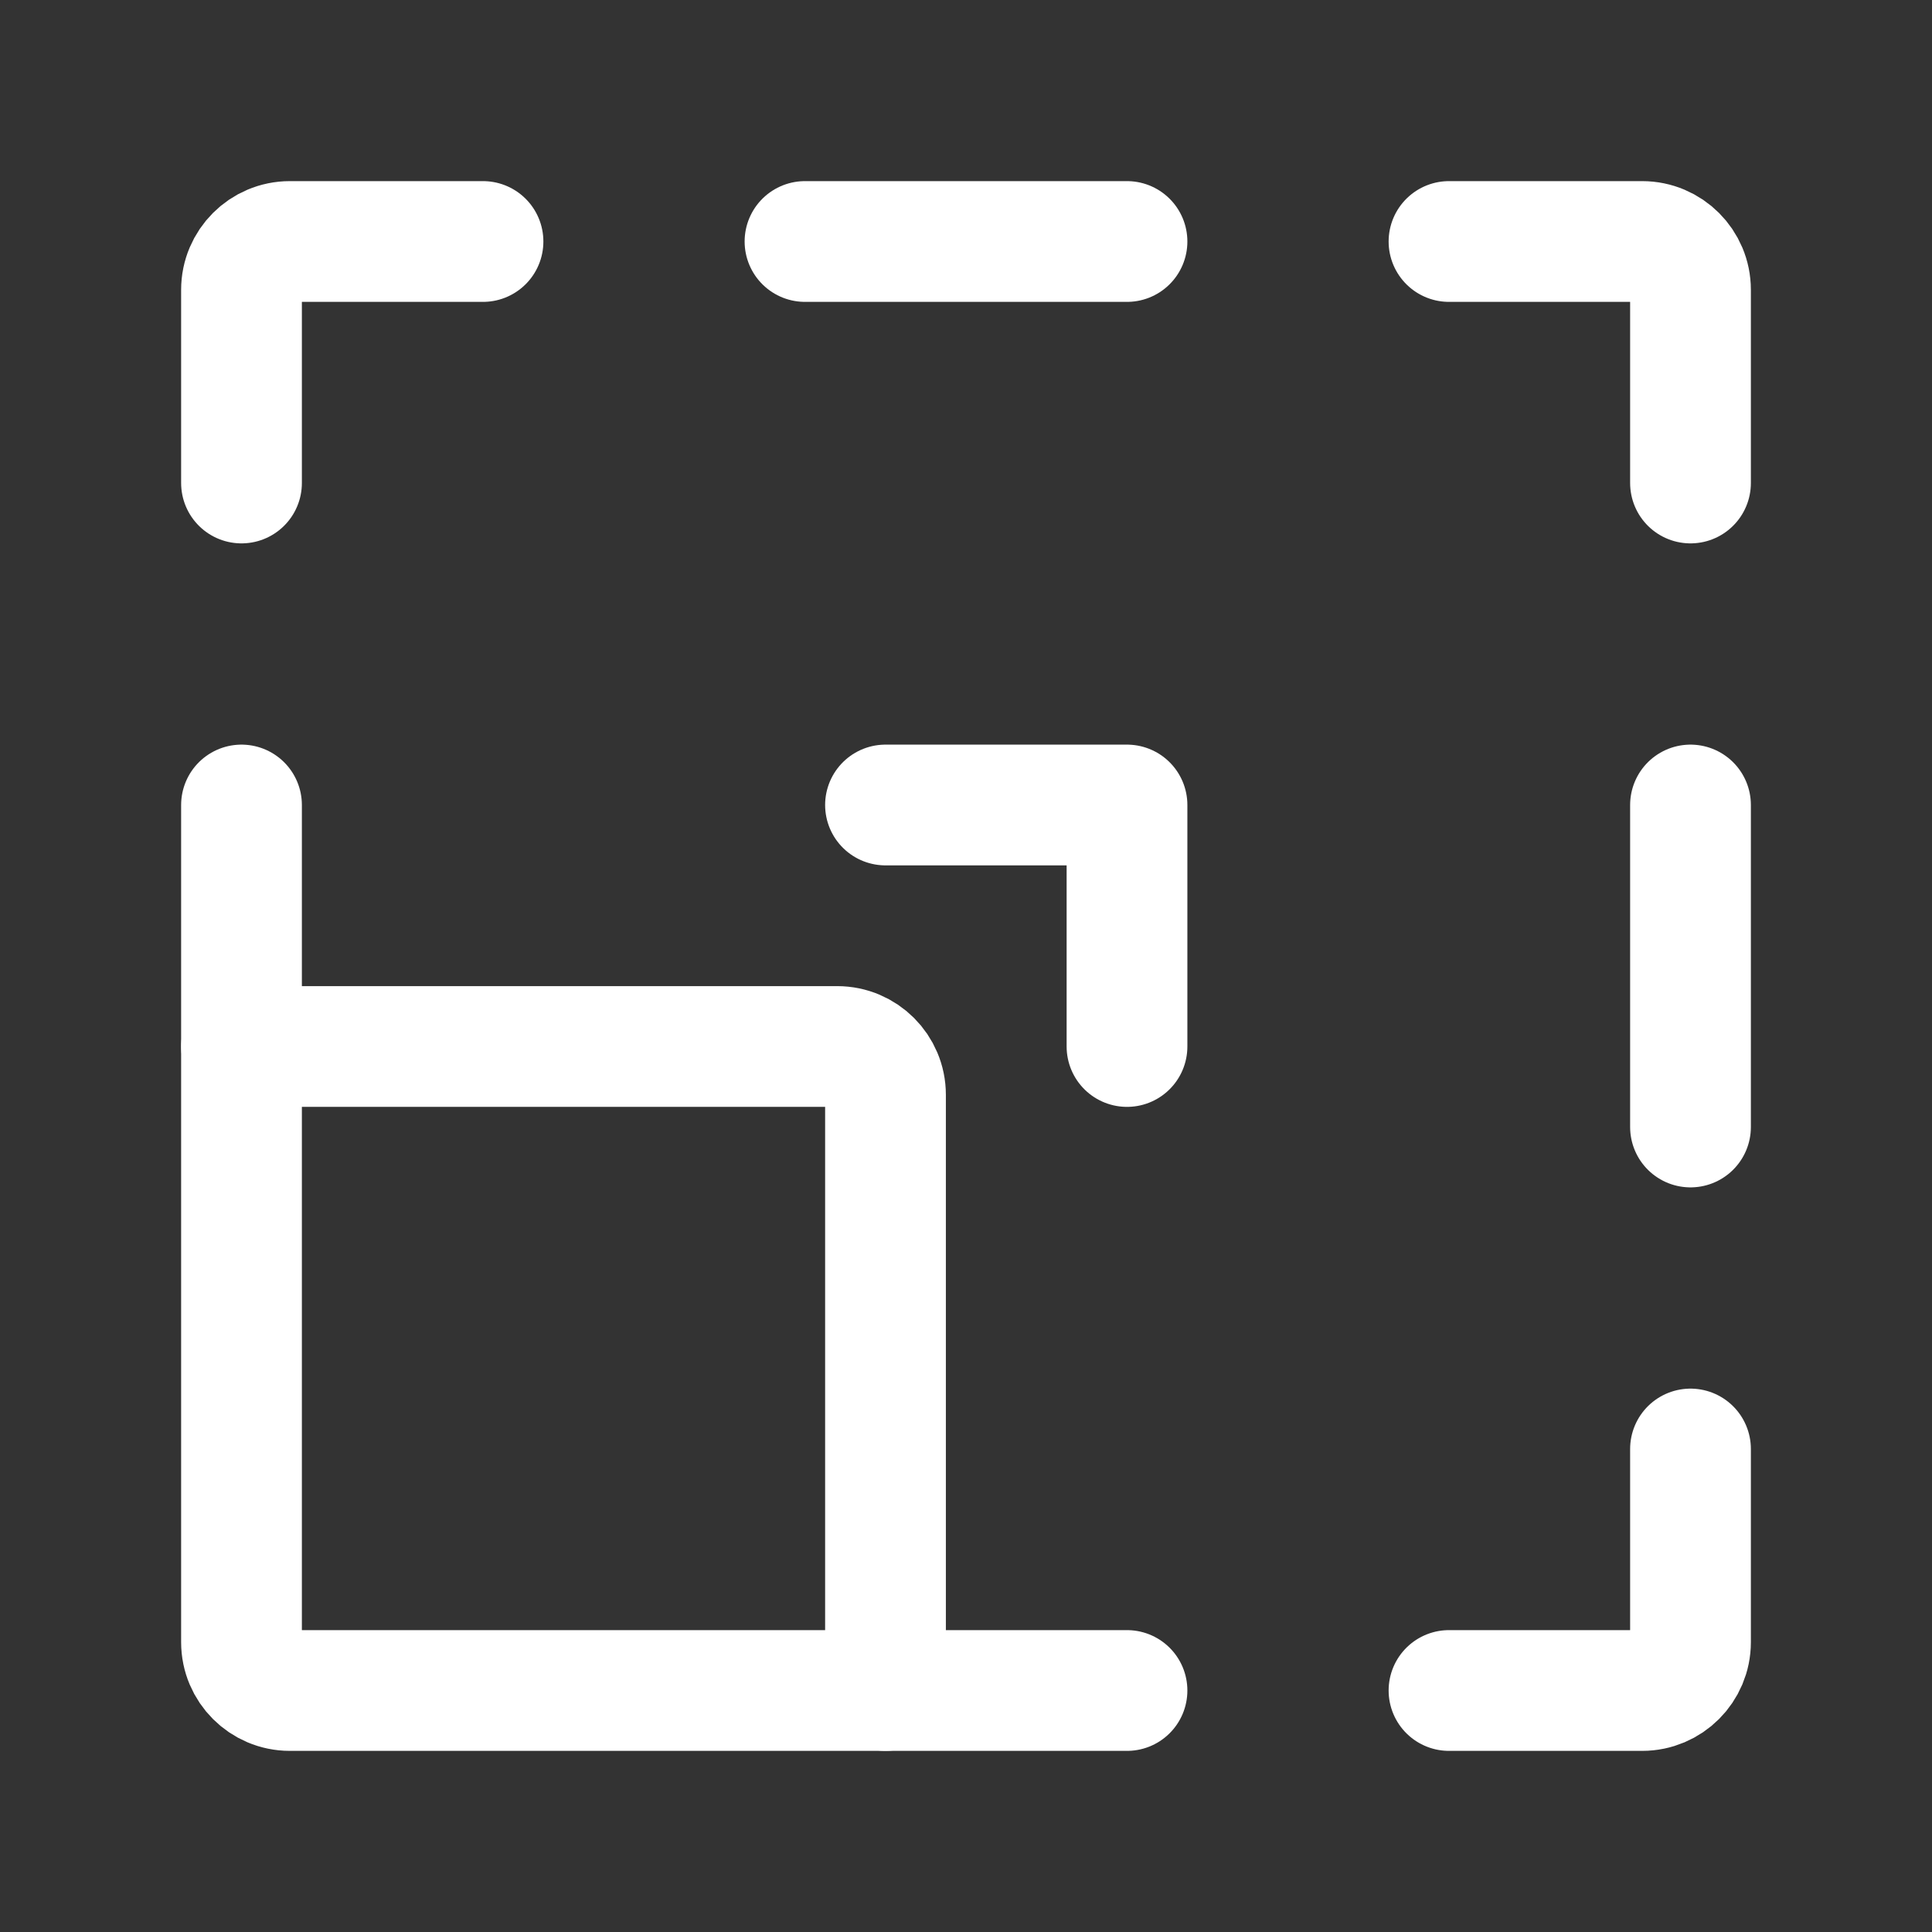 <svg fill="none" height="24" stroke-width="1.5" viewBox="0 0 24 24" width="24" xmlns="http://www.w3.org/2000/svg"><rect x="0" y="0" width="24" height="24" fill="#333333" stroke="none"/><path d="M11 13.6V21H3.6C3.269 21 3 20.731 3 20.4V13H10.4C10.731 13 11 13.269 11 13.6Z" stroke="#ffffff" stroke-linecap="round" stroke-linejoin="round" stroke-width="1.5px" original-stroke="#b29e82" fill="none"></path><path d="M11 21H14" stroke="#ffffff" stroke-linecap="round" stroke-linejoin="round" stroke-width="1.5px" original-stroke="#b29e82" fill="none"></path><path d="M3 13V10" stroke="#ffffff" stroke-linecap="round" stroke-linejoin="round" stroke-width="1.5px" original-stroke="#b29e82" fill="none"></path><path d="M6 3H3.6C3.269 3 3 3.269 3 3.6V6" stroke="#ffffff" stroke-linecap="round" stroke-linejoin="round" stroke-width="1.5px" original-stroke="#b29e82" fill="none"></path><path d="M14 3H10" stroke="#ffffff" stroke-linecap="round" stroke-linejoin="round" stroke-width="1.5px" original-stroke="#b29e82" fill="none"></path><path d="M21 10V14" stroke="#ffffff" stroke-linecap="round" stroke-linejoin="round" stroke-width="1.5px" original-stroke="#b29e82" fill="none"></path><path d="M18 3H20.4C20.731 3 21 3.269 21 3.6V6" stroke="#ffffff" stroke-linecap="round" stroke-linejoin="round" stroke-width="1.5px" original-stroke="#b29e82" fill="none"></path><path d="M18 21H20.4C20.731 21 21 20.731 21 20.4V18" stroke="#ffffff" stroke-linecap="round" stroke-linejoin="round" stroke-width="1.5px" original-stroke="#b29e82" fill="none"></path><path d="M11 10H14V13" stroke="#ffffff" stroke-linecap="round" stroke-linejoin="round" stroke-width="1.5px" original-stroke="#b29e82" fill="none"></path></svg>